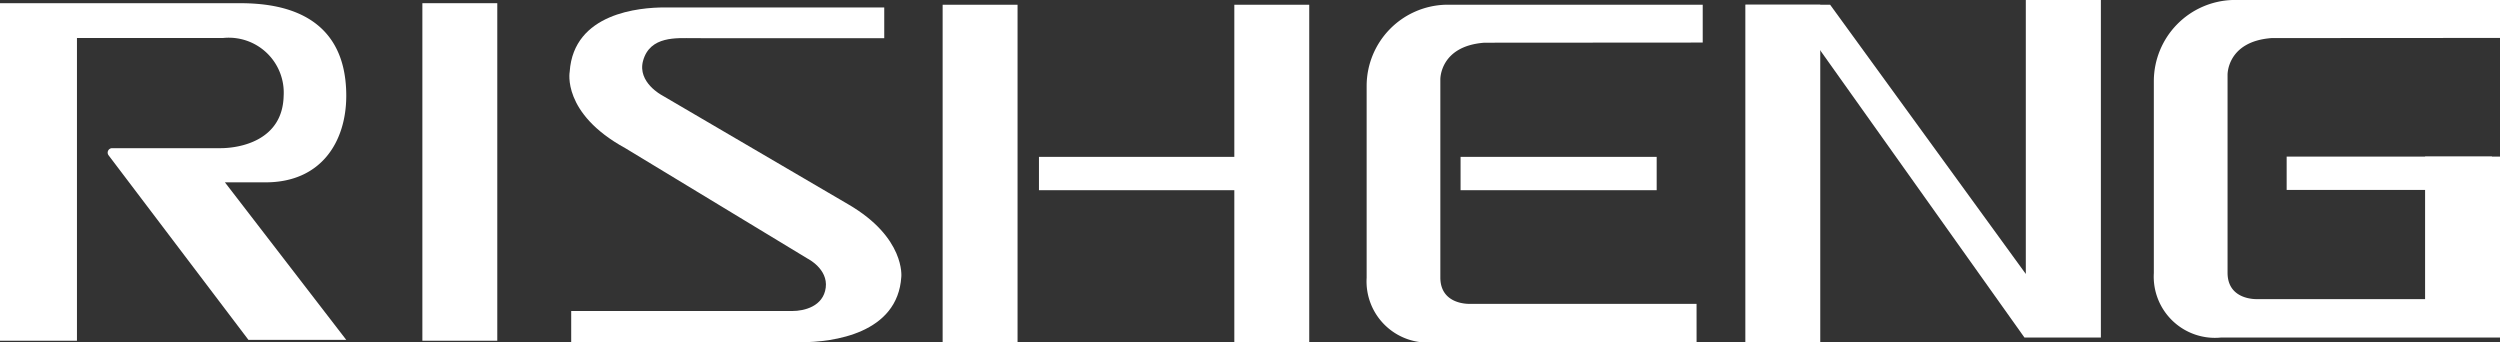 <svg id="组_27084" data-name="组 27084" xmlns="http://www.w3.org/2000/svg" width="150.145" height="20.557" viewBox="0 0 150.145 20.557">
  <rect x="0" y="0" width="150.145" height="20.557" fill="#333333" stroke="none"/>
  <g id="组_27082" data-name="组 27082">
    <g id="组_27070" data-name="组 27070" transform="translate(0 0.191)">
      <path id="路径_28783" data-name="路径 28783" d="M15.231,31.391H10.609V11.119H24.94c1.917,0,6.465.257,6.465,5.56,0,2.74-1.489,5.2-4.845,5.2H24.117l7.288,9.461H25.53l-8.4-11.085a.267.267,0,0,1,.213-.428h6.513c1.147,0,3.722-.446,3.788-3.131A3.3,3.3,0,0,0,24,13.211H15.231Z" transform="translate(-10.609 -11.119)" fill="#fff"/>
    </g>
    <g id="组_27071" data-name="组 27071" transform="translate(25.367 0.192)">
      <rect id="矩形_74839" data-name="矩形 74839" width="4.499" height="20.272" fill="#fff"/>
    </g>
    <g id="组_27072" data-name="组 27072" transform="translate(56.613 0.285)">
      <rect id="矩形_74840" data-name="矩形 74840" width="4.499" height="20.272" transform="translate(0)" fill="#fff"/>
    </g>
    <g id="组_27073" data-name="组 27073" transform="translate(74.131 0.285)">
      <rect id="矩形_74841" data-name="矩形 74841" width="4.499" height="20.272" fill="#fff"/>
    </g>
    <g id="组_27074" data-name="组 27074" transform="translate(104.822 0.285)">
      <rect id="矩形_74842" data-name="矩形 74842" width="4.499" height="20.272" fill="#fff"/>
    </g>
    <g id="组_27075" data-name="组 27075" transform="translate(34.199 0.447)">
      <path id="路径_28784" data-name="路径 28784" d="M191.328,14.176V12.327H178.137c-1.494,0-5.462.328-5.7,3.856,0,0-.486,2.5,3.329,4.589l10.959,6.64s1.237.616,1.089,1.746-1.3,1.4-2,1.4H172.527v1.876H186.32c1.957,0,5.817-.526,6.033-3.928,0,0,.254-2.349-3.172-4.346L177.975,17.6s-1.48-.775-1.134-2.06c.41-1.524,2.048-1.368,3.014-1.368Z" transform="translate(-172.421 -12.327)" fill="#fff"/>
    </g>
    <g id="组_27076" data-name="组 27076" transform="translate(62.398 9.422)">
      <path id="路径_28785" data-name="路径 28785" d="M317.884,54.794H305.845v2h13.577" transform="translate(-305.845 -54.794)" fill="#fff"/>
    </g>
    <g id="组_27077" data-name="组 27077" transform="translate(87.719 9.422)">
      <path id="路径_28786" data-name="路径 28786" d="M437.429,54.794H425.651v2h11.778" transform="translate(-425.651 -54.794)" fill="#fff"/>
    </g>
    <g id="组_27078" data-name="组 27078" transform="translate(137.335 9.407)">
      <path id="路径_28787" data-name="路径 28787" d="M672.729,54.724H660.4v2h12.326" transform="translate(-660.403 -54.724)" fill="#fff"/>
    </g>
    <g id="组_27079" data-name="组 27079" transform="translate(104.822 0)">
      <path id="路径_28788" data-name="路径 28788" d="M506.573,10.5h5.093l11.751,16.168V10.214h4.508V30.486h-4.589L510.184,11.991l-1.362-.338" transform="translate(-506.573 -10.214)" fill="#fff"/>
    </g>
    <g id="组_27080" data-name="组 27080" transform="translate(129.353 0)">
      <path id="路径_28789" data-name="路径 28789" d="M629.71,12.5l13.718-.009V10.213H627.362a4.884,4.884,0,0,0-4.724,4.845V26.612a3.675,3.675,0,0,0,4.022,3.874h16.769V19.62h-4.5v8.557H628.847s-1.781.09-1.781-1.584V14.7S627.029,12.7,629.71,12.5Z" transform="translate(-622.636 -10.213)" fill="#fff"/>
    </g>
    <g id="组_27081" data-name="组 27081" transform="translate(82.075 0.285)">
      <path id="路径_28790" data-name="路径 28790" d="M418.762,29.525H405.156s-1.782.09-1.782-1.584v-11.9s-.036-2,2.646-2.2l13.112-.009V11.561h-15.46a4.884,4.884,0,0,0-4.724,4.845V27.96a3.675,3.675,0,0,0,4.022,3.874h15.793Z" transform="translate(-398.945 -11.561)" fill="#fff"/>
    </g>
    <path id="路径_28791" data-name="路径 28791" d="M398.946,78.673" transform="translate(-316.871 -64.204)" fill="#fff"/>
  </g>
</svg>
